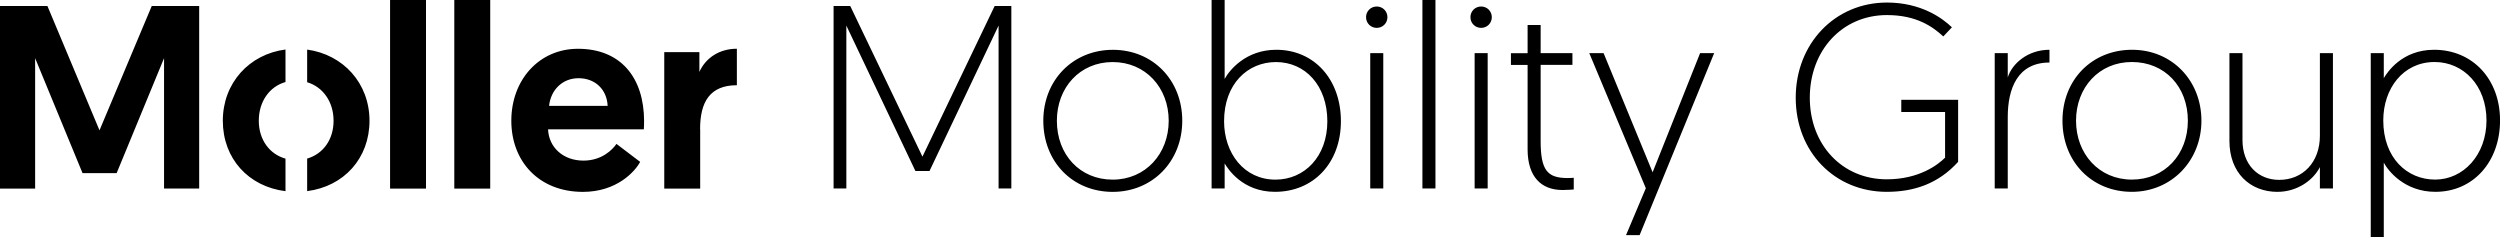 <svg viewBox="0 0 530.93 50.38" xmlns="http://www.w3.org/2000/svg" id="Layer_2"><defs><style>.cls-1{fill-rule:evenodd;}</style></defs><g id="Layer_1-2"><path d="m21.13,27.68L32.23,1.27h10.07v38.77h-7.46V12.35l-10.07,24.42h-7.24L7.46,12.35v27.7H0V1.27h10.07l11.06,26.41ZM90.47,0h-7.63v40.05h7.63V0Zm6.01,0h7.63v40.05h-7.63V0Zm40.31,25.81c0-9.48-5.08-15.45-14.04-15.45-8.25,0-14.16,6.59-14.16,15.28s5.91,15.11,15.2,15.11c7.19,0,11.06-4.31,12.16-6.37l-5.03-3.82c-.83,1.22-3.1,3.55-7.02,3.55-4.26,0-7.34-2.77-7.51-6.64h20.34c.05-.56.05-1.1.05-1.66Zm-13.92-9.2c3.48,0,6.01,2.33,6.18,5.88h-12.44c.34-3.33,2.78-5.88,6.25-5.88Zm33.61,1.49c-5.71,0-7.8,3.55-7.8,9.31l.02.02v12.62h-7.63V11.07h7.46v4.21c1.26-2.87,4.14-4.93,7.96-4.93v7.74Zm-101.52,7.54c0,4.08,2.32,7.12,5.67,8.05v6.91c-7.84-.97-13.31-6.91-13.31-14.96s5.64-14.13,13.31-15.13v6.91c-3.39.95-5.67,4.14-5.67,8.22Zm10.27-15.11v6.93c3.34,1,5.61,4.14,5.61,8.19s-2.27,7.06-5.61,8.03v6.91c7.82-1,13.24-6.98,13.24-14.95s-5.59-14.06-13.24-15.11Zm192.08,29.5V0h2.77v16.77c.94-1.77,4.43-6.2,10.96-6.2,8.08,0,13.73,6.31,13.73,15.17s-5.81,15-14.01,15c-6.92,0-10.02-4.93-10.68-6.03v5.31h-2.77Zm13.67-26.85c-5.98,0-11.02,4.6-11.02,12.57,0,6.75,4.21,12.4,10.91,12.4,6.15,0,11.02-4.87,11.02-12.4s-4.65-12.57-10.91-12.57Zm-75.07,20.1l-15.34-32h-3.54v38.75h2.71V5.43l14.67,30.89h2.99l14.67-30.89v34.6h2.71V1.27h-3.54l-15.34,32Zm25.66-7.64c0,8.75,6.26,15.11,14.73,15.11s14.78-6.48,14.78-15.11-6.26-15.06-14.73-15.06-14.78,6.42-14.78,15.06Zm2.88,0c0-7.03,4.87-12.46,11.85-12.46s11.9,5.43,11.9,12.46-4.93,12.51-11.9,12.51-11.85-5.31-11.85-12.51ZM290.11,3.65c0,1.27,1,2.27,2.27,2.27s2.27-1,2.27-2.27-1-2.27-2.27-2.27-2.27,1-2.27,2.27Zm.89,7.64v28.73h2.77V11.29h-2.77Zm11.08,28.73V0h2.77v40.03h-2.77Zm10.2-36.37c0,1.27,1,2.27,2.27,2.27s2.27-1,2.27-2.27-1-2.27-2.27-2.27-2.27,1-2.27,2.27Zm.89,7.64v28.73h2.77V11.29h-2.77Zm11.25,0v-5.98h2.77v5.98h6.75v2.49h-6.75v16.17c0,6.26,1.44,7.86,5.76,7.86.61,0,1.27-.06,1.27-.06v2.49s-1.33.11-2.38.11c-4.54,0-7.42-2.82-7.42-8.64V13.79h-3.54v-2.49h3.54Zm20.91,38.64h2.88l15.83-38.64h-2.99l-10.08,25.3-10.41-25.3h-3.04l12.01,28.68-4.21,9.97Zm36.03-29.18c0-11.46,8.3-20.21,19.38-20.21,7.25,0,11.79,3.32,13.79,5.26l-1.83,1.94c-2.1-1.94-5.54-4.54-11.96-4.54-9.58,0-16.39,7.58-16.39,17.55s6.86,17.33,16.33,17.33c6.98,0,10.96-3.16,12.4-4.6v-9.69h-9.3v-2.6h12.07v13.18c-4.21,4.65-9.36,6.37-15.17,6.37-11.02,0-19.32-8.47-19.32-19.99Zm53.89-7.47v-2.71c-4.65,0-7.97,2.99-8.86,5.87v-5.15h-2.77v28.73h2.77v-15.17c0-5.98,2.05-11.57,8.86-11.57Zm17.49,27.46c-8.47,0-14.73-6.37-14.73-15.11s6.31-15.06,14.78-15.06,14.73,6.53,14.73,15.06-6.37,15.11-14.78,15.11Zm0-27.57c-6.98,0-11.85,5.43-11.85,12.46s4.87,12.51,11.85,12.51,11.9-5.31,11.9-12.51-4.87-12.46-11.9-12.46Zm30.97,27.57c4.04,0,7.53-2.38,8.97-5.26v4.54h2.77V11.29h-2.77v17.55c0,5.59-3.6,9.36-8.64,9.36-4.48,0-7.8-3.21-7.8-8.47V11.29h-2.77v18.66c0,6.7,4.32,10.8,10.24,10.8Zm19.77,9.63V11.29h2.77v5.31c.66-1.11,3.76-6.03,10.68-6.03,8.19,0,14.01,6.26,14.01,15s-5.65,15.17-13.73,15.17c-6.53,0-10.02-4.43-10.96-6.2v15.83h-2.77Zm13.56-37.2c-6.7,0-10.9,5.65-10.9,12.4,0,7.97,5.04,12.57,11.01,12.57s10.91-5.2,10.91-12.57-4.87-12.4-11.02-12.4Z" class="cls-1"></path></g></svg>